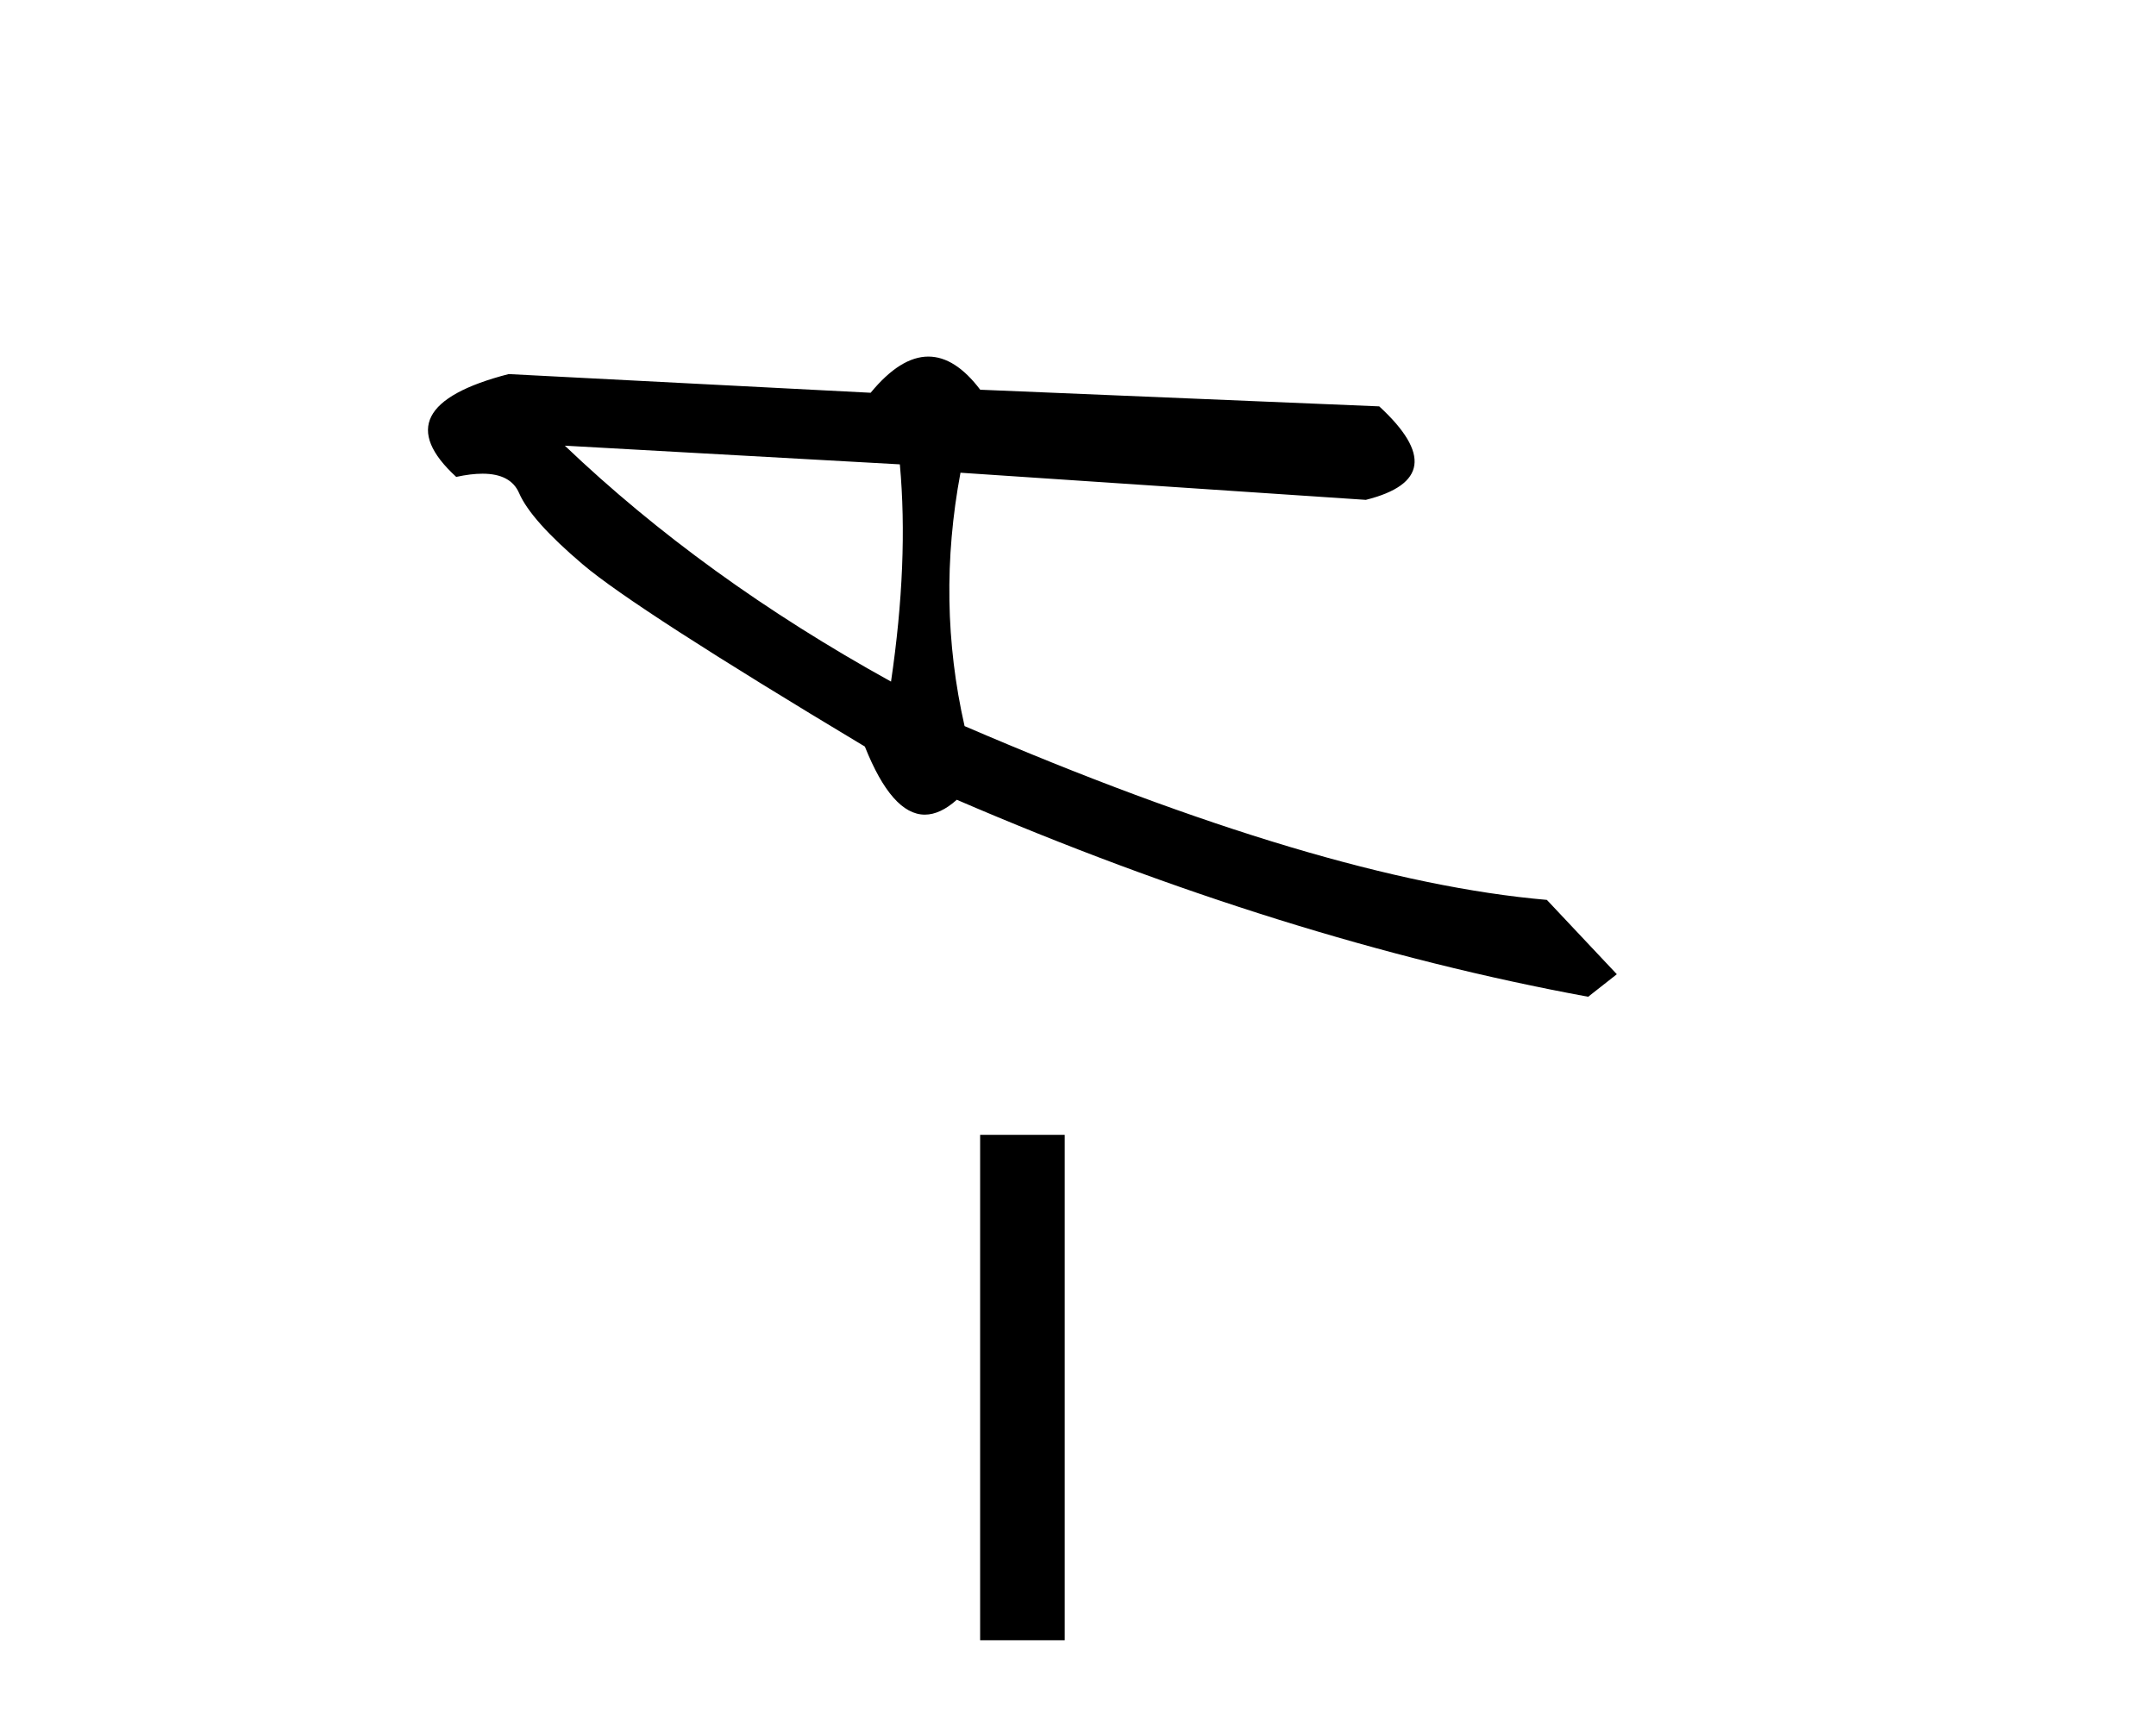 <?xml version='1.0' encoding='UTF-8' standalone='yes'?><svg xmlns='http://www.w3.org/2000/svg' xmlns:xlink='http://www.w3.org/1999/xlink' width='51.0' height='41.0' ><path d='M 13.361 10.545 L 21.286 10.987 C 21.426 12.521 21.356 14.234 21.077 16.127 C 18.12 14.493 15.548 12.632 13.361 10.545 ZM 21.96 8.437 C 21.52 8.437 21.065 8.722 20.595 9.293 L 12.031 8.851 C 10.007 9.374 9.594 10.185 10.792 11.284 C 11.025 11.233 11.232 11.208 11.414 11.208 C 11.859 11.208 12.147 11.361 12.28 11.668 C 12.467 12.099 12.97 12.663 13.79 13.358 C 14.61 14.054 16.832 15.489 20.458 17.664 C 20.886 18.738 21.359 19.275 21.877 19.275 C 22.119 19.275 22.371 19.157 22.633 18.923 C 27.787 21.145 32.765 22.699 37.568 23.584 L 38.246 23.051 L 36.591 21.292 C 33.065 20.988 28.474 19.617 22.817 17.18 C 22.371 15.217 22.339 13.219 22.72 11.185 L 22.72 11.185 L 32.309 11.827 C 33.733 11.47 33.838 10.733 32.626 9.615 L 23.187 9.221 C 22.791 8.698 22.382 8.437 21.96 8.437 Z' style='fill:#000000;stroke:none' /><path d='M 23.185 26.851 L 23.185 38.809 L 25.186 38.809 L 25.186 26.851 Z' style='fill:#000000;stroke:none' /></svg>